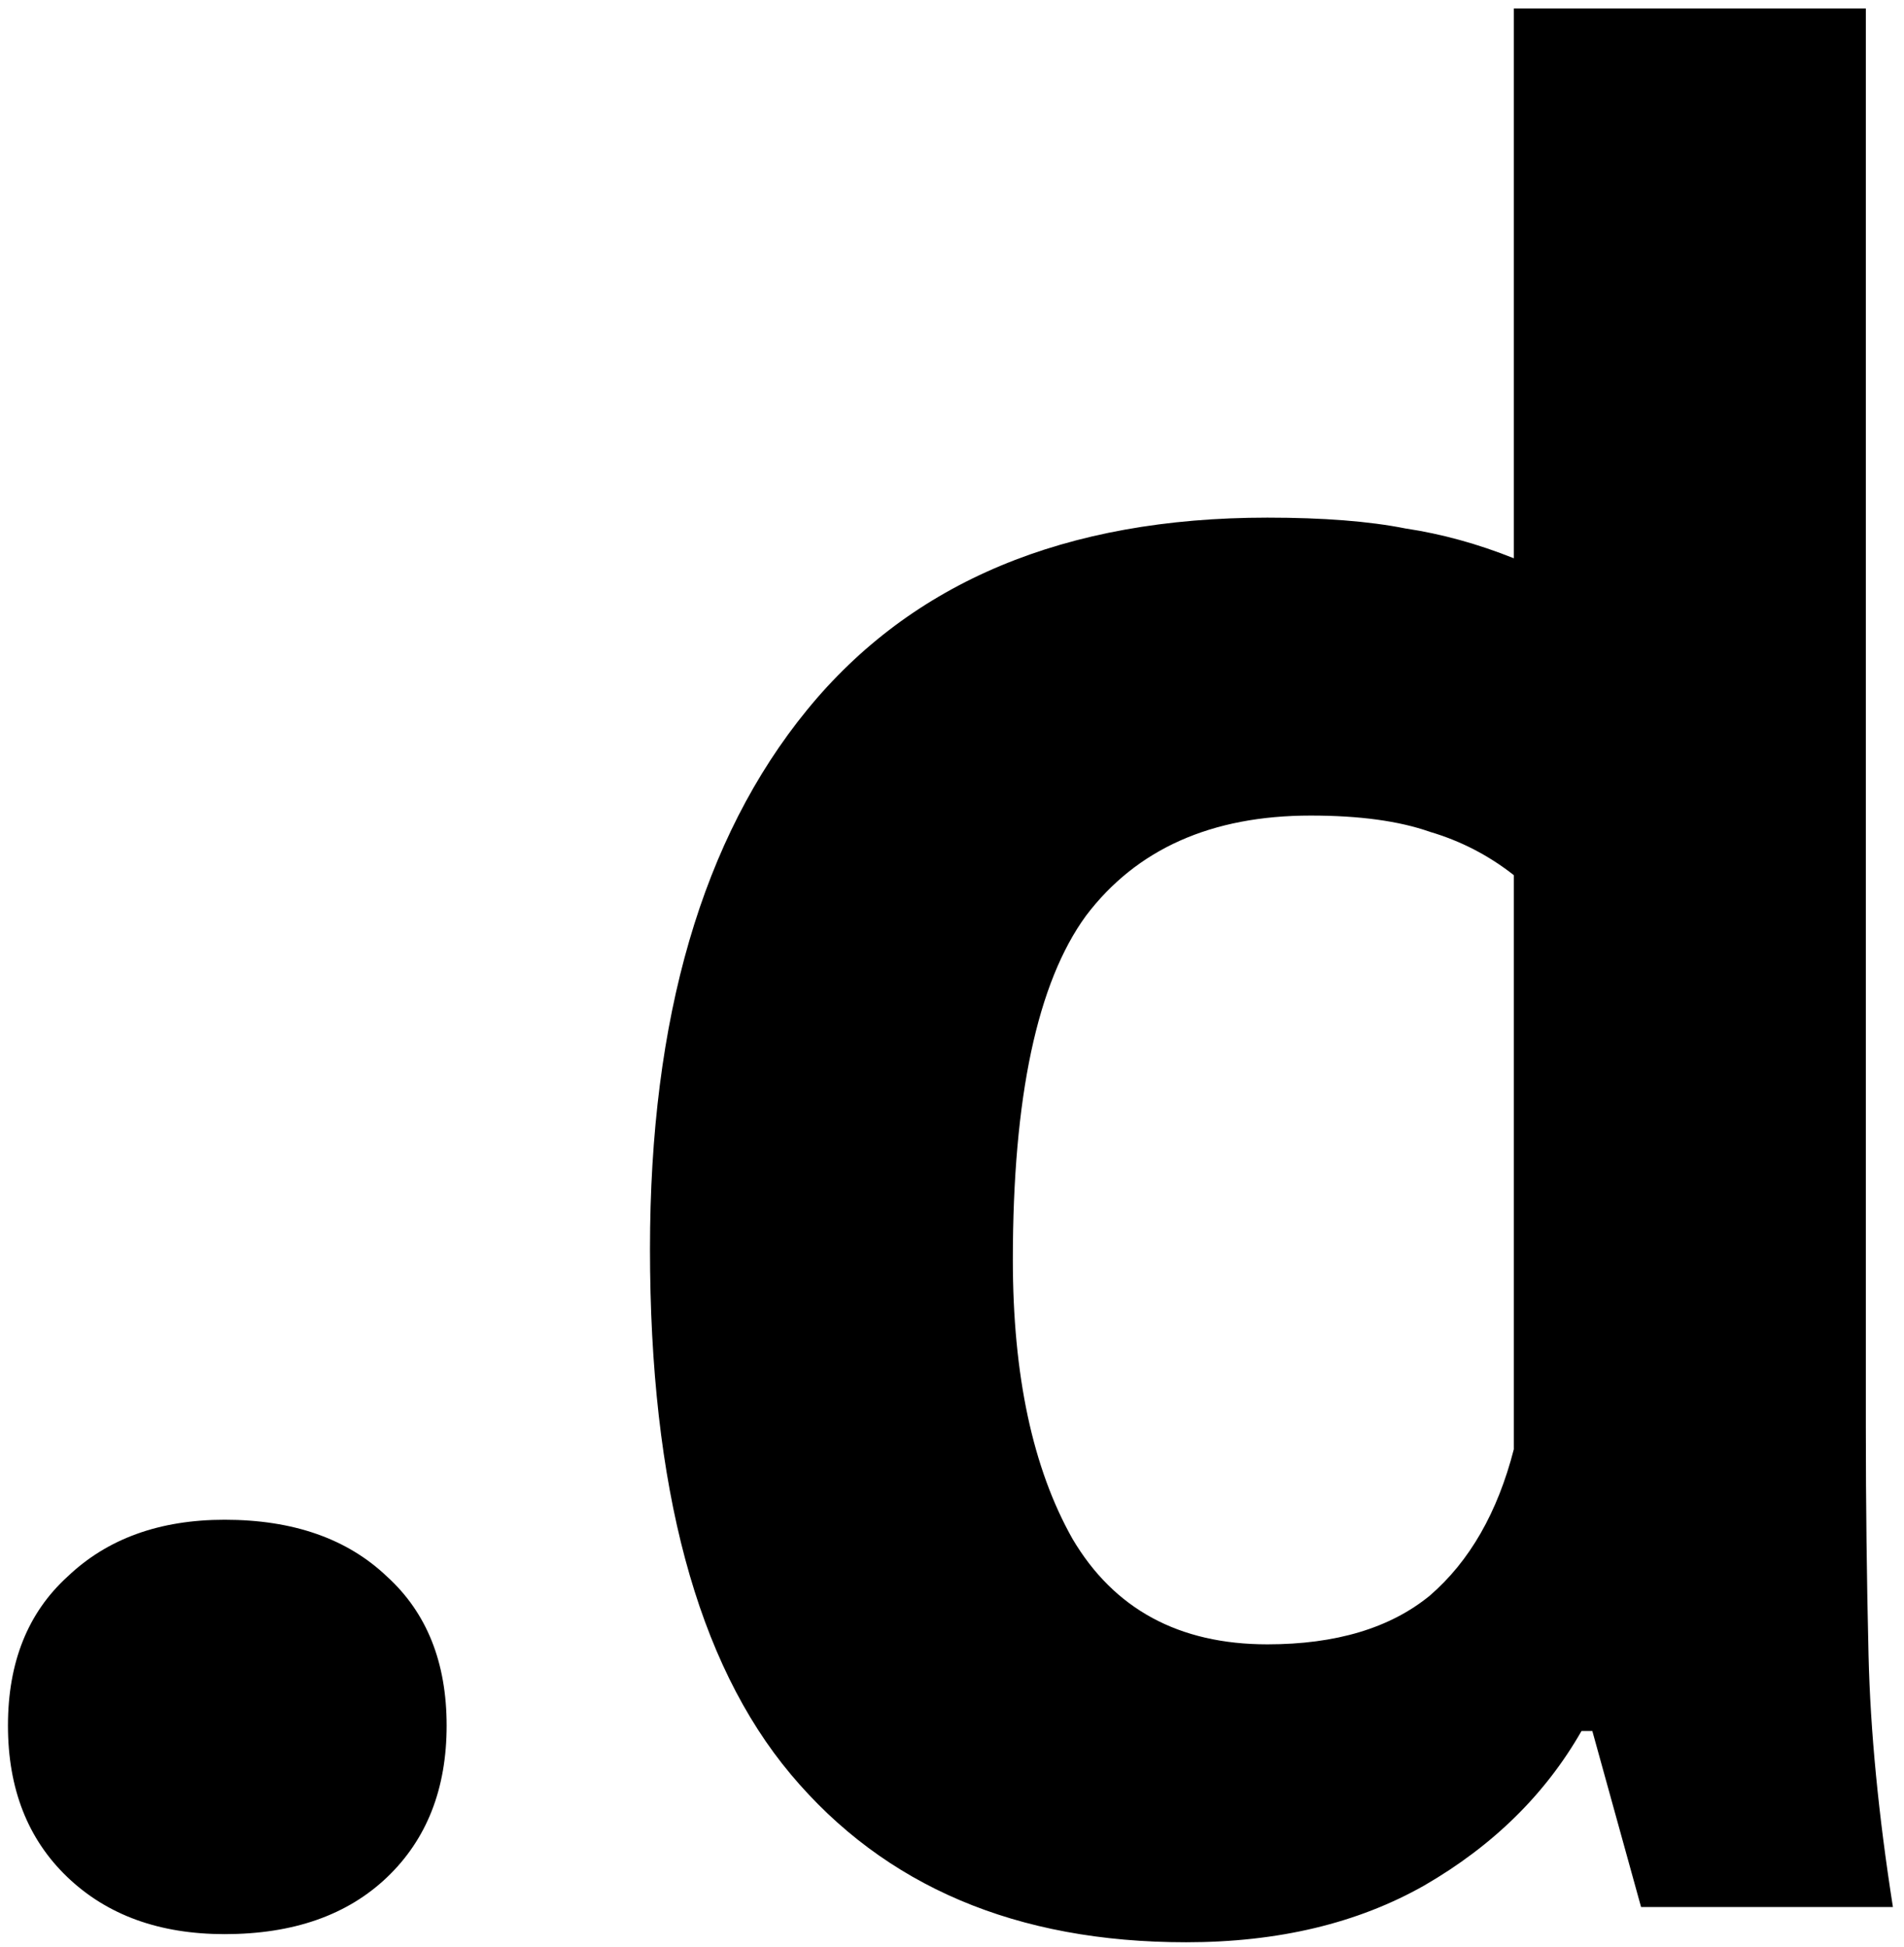 <svg width="90" height="92" viewBox="0 0 90 92" xmlns="http://www.w3.org/2000/svg">
	<style>
		path {
			fill: #000;
		}
		@media (prefers-color-scheme: dark) {
			path {
				fill: #fff;
			}
		}
	</style>
	<path d="M0.376 81.552C0.376 78.565 1.315 76.219 3.192 74.512C5.069 72.72 7.544 71.824 10.616 71.824C13.859 71.824 16.419 72.72 18.296 74.512C20.173 76.219 21.112 78.565 21.112 81.552C21.112 84.539 20.173 86.928 18.296 88.72C16.419 90.512 13.859 91.408 10.616 91.408C7.544 91.408 5.069 90.512 3.192 88.72C1.315 86.928 0.376 84.539 0.376 81.552ZM88.196 67.472C88.196 71.056 88.239 74.64 88.324 78.224C88.409 81.808 88.793 85.776 89.476 90.128H77.572L75.268 81.808H74.756C73.049 84.795 70.575 87.227 67.332 89.104C64.175 90.896 60.42 91.792 56.068 91.792C48.047 91.792 41.817 89.147 37.38 83.856C32.943 78.565 30.724 70.288 30.724 59.024C30.724 48.101 33.199 39.611 38.148 33.552C43.097 27.493 50.351 24.464 59.908 24.464C62.553 24.464 64.729 24.635 66.436 24.976C68.143 25.232 69.849 25.701 71.556 26.384V0.4H88.196V67.472ZM59.908 77.712C63.151 77.712 65.711 76.944 67.588 75.408C69.465 73.787 70.788 71.483 71.556 68.496V41.36C70.361 40.421 69.039 39.739 67.588 39.312C66.137 38.8 64.26 38.544 61.956 38.544C57.263 38.544 53.721 40.123 51.332 43.28C49.028 46.437 47.876 51.856 47.876 59.536C47.876 64.997 48.815 69.392 50.692 72.72C52.655 76.048 55.727 77.712 59.908 77.712Z"/>
</svg>